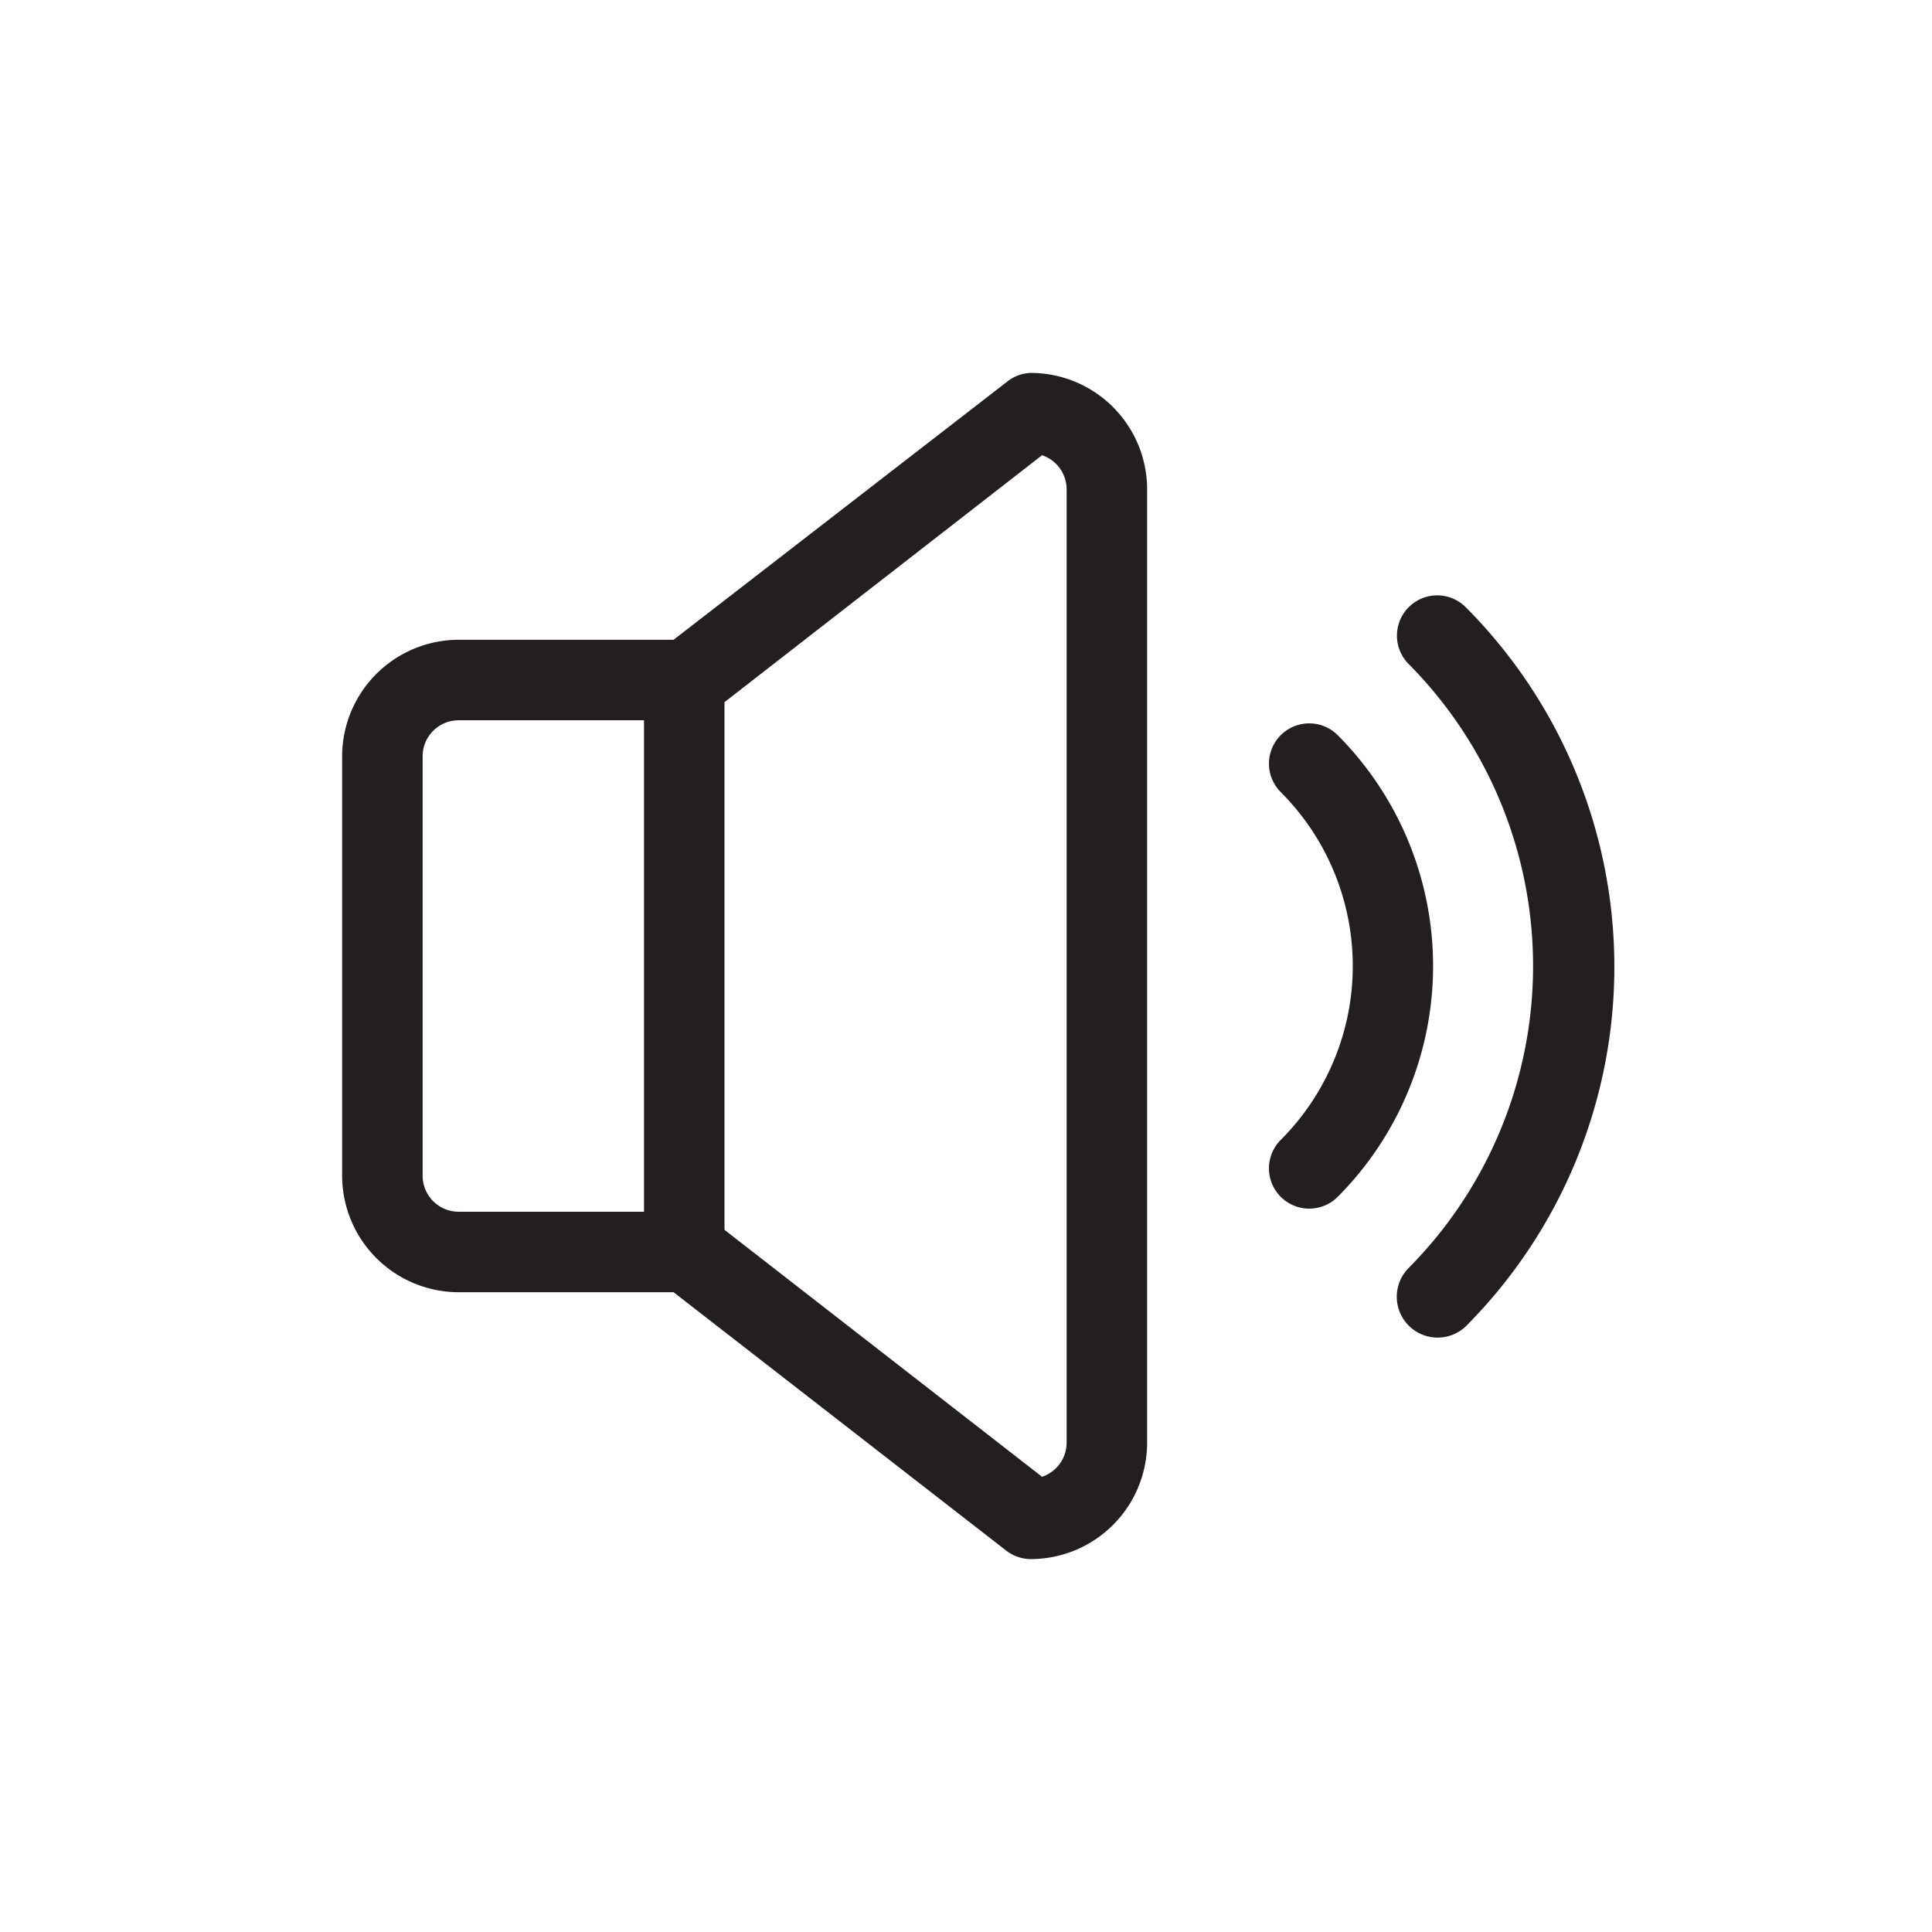 <svg height="72" viewBox="0 0 96 96" width="72" xmlns="http://www.w3.org/2000/svg"><path d="m51.21 18.53a2 2 0 0 0 -1.21.47l-16.53 12.79h-10.68a5.8 5.8 0 0 0 -5.79 5.79v20.84a5.8 5.8 0 0 0 5.79 5.79h10.68l16.53 12.84a2 2 0 0 0 1.23.42 5.79 5.79 0 0 0 5.77-5.79v-47.36a5.79 5.79 0 0 0 -5.79-5.79zm-30.21 39.89v-20.84a1.79 1.79 0 0 1 1.79-1.79h9.21v24.42h-9.21a1.79 1.79 0 0 1 -1.79-1.79zm32 13.26a1.79 1.79 0 0 1 -1.22 1.7l-15.78-12.27v-26.22l15.78-12.27a1.79 1.79 0 0 1 1.22 1.7zm13.47-12.21a2 2 0 0 1 -2.83-2.83 12.22 12.22 0 0 0 0-17.28 2 2 0 0 1 2.83-2.83 16.25 16.25 0 0 1 0 22.94zm6.4 6.4a2 2 0 0 1 -2.87-2.87 21.3 21.3 0 0 0 0-30 2 2 0 0 1 2.83-2.83 25.31 25.31 0 0 1 .04 35.7z" fill="#231f20"/></svg>